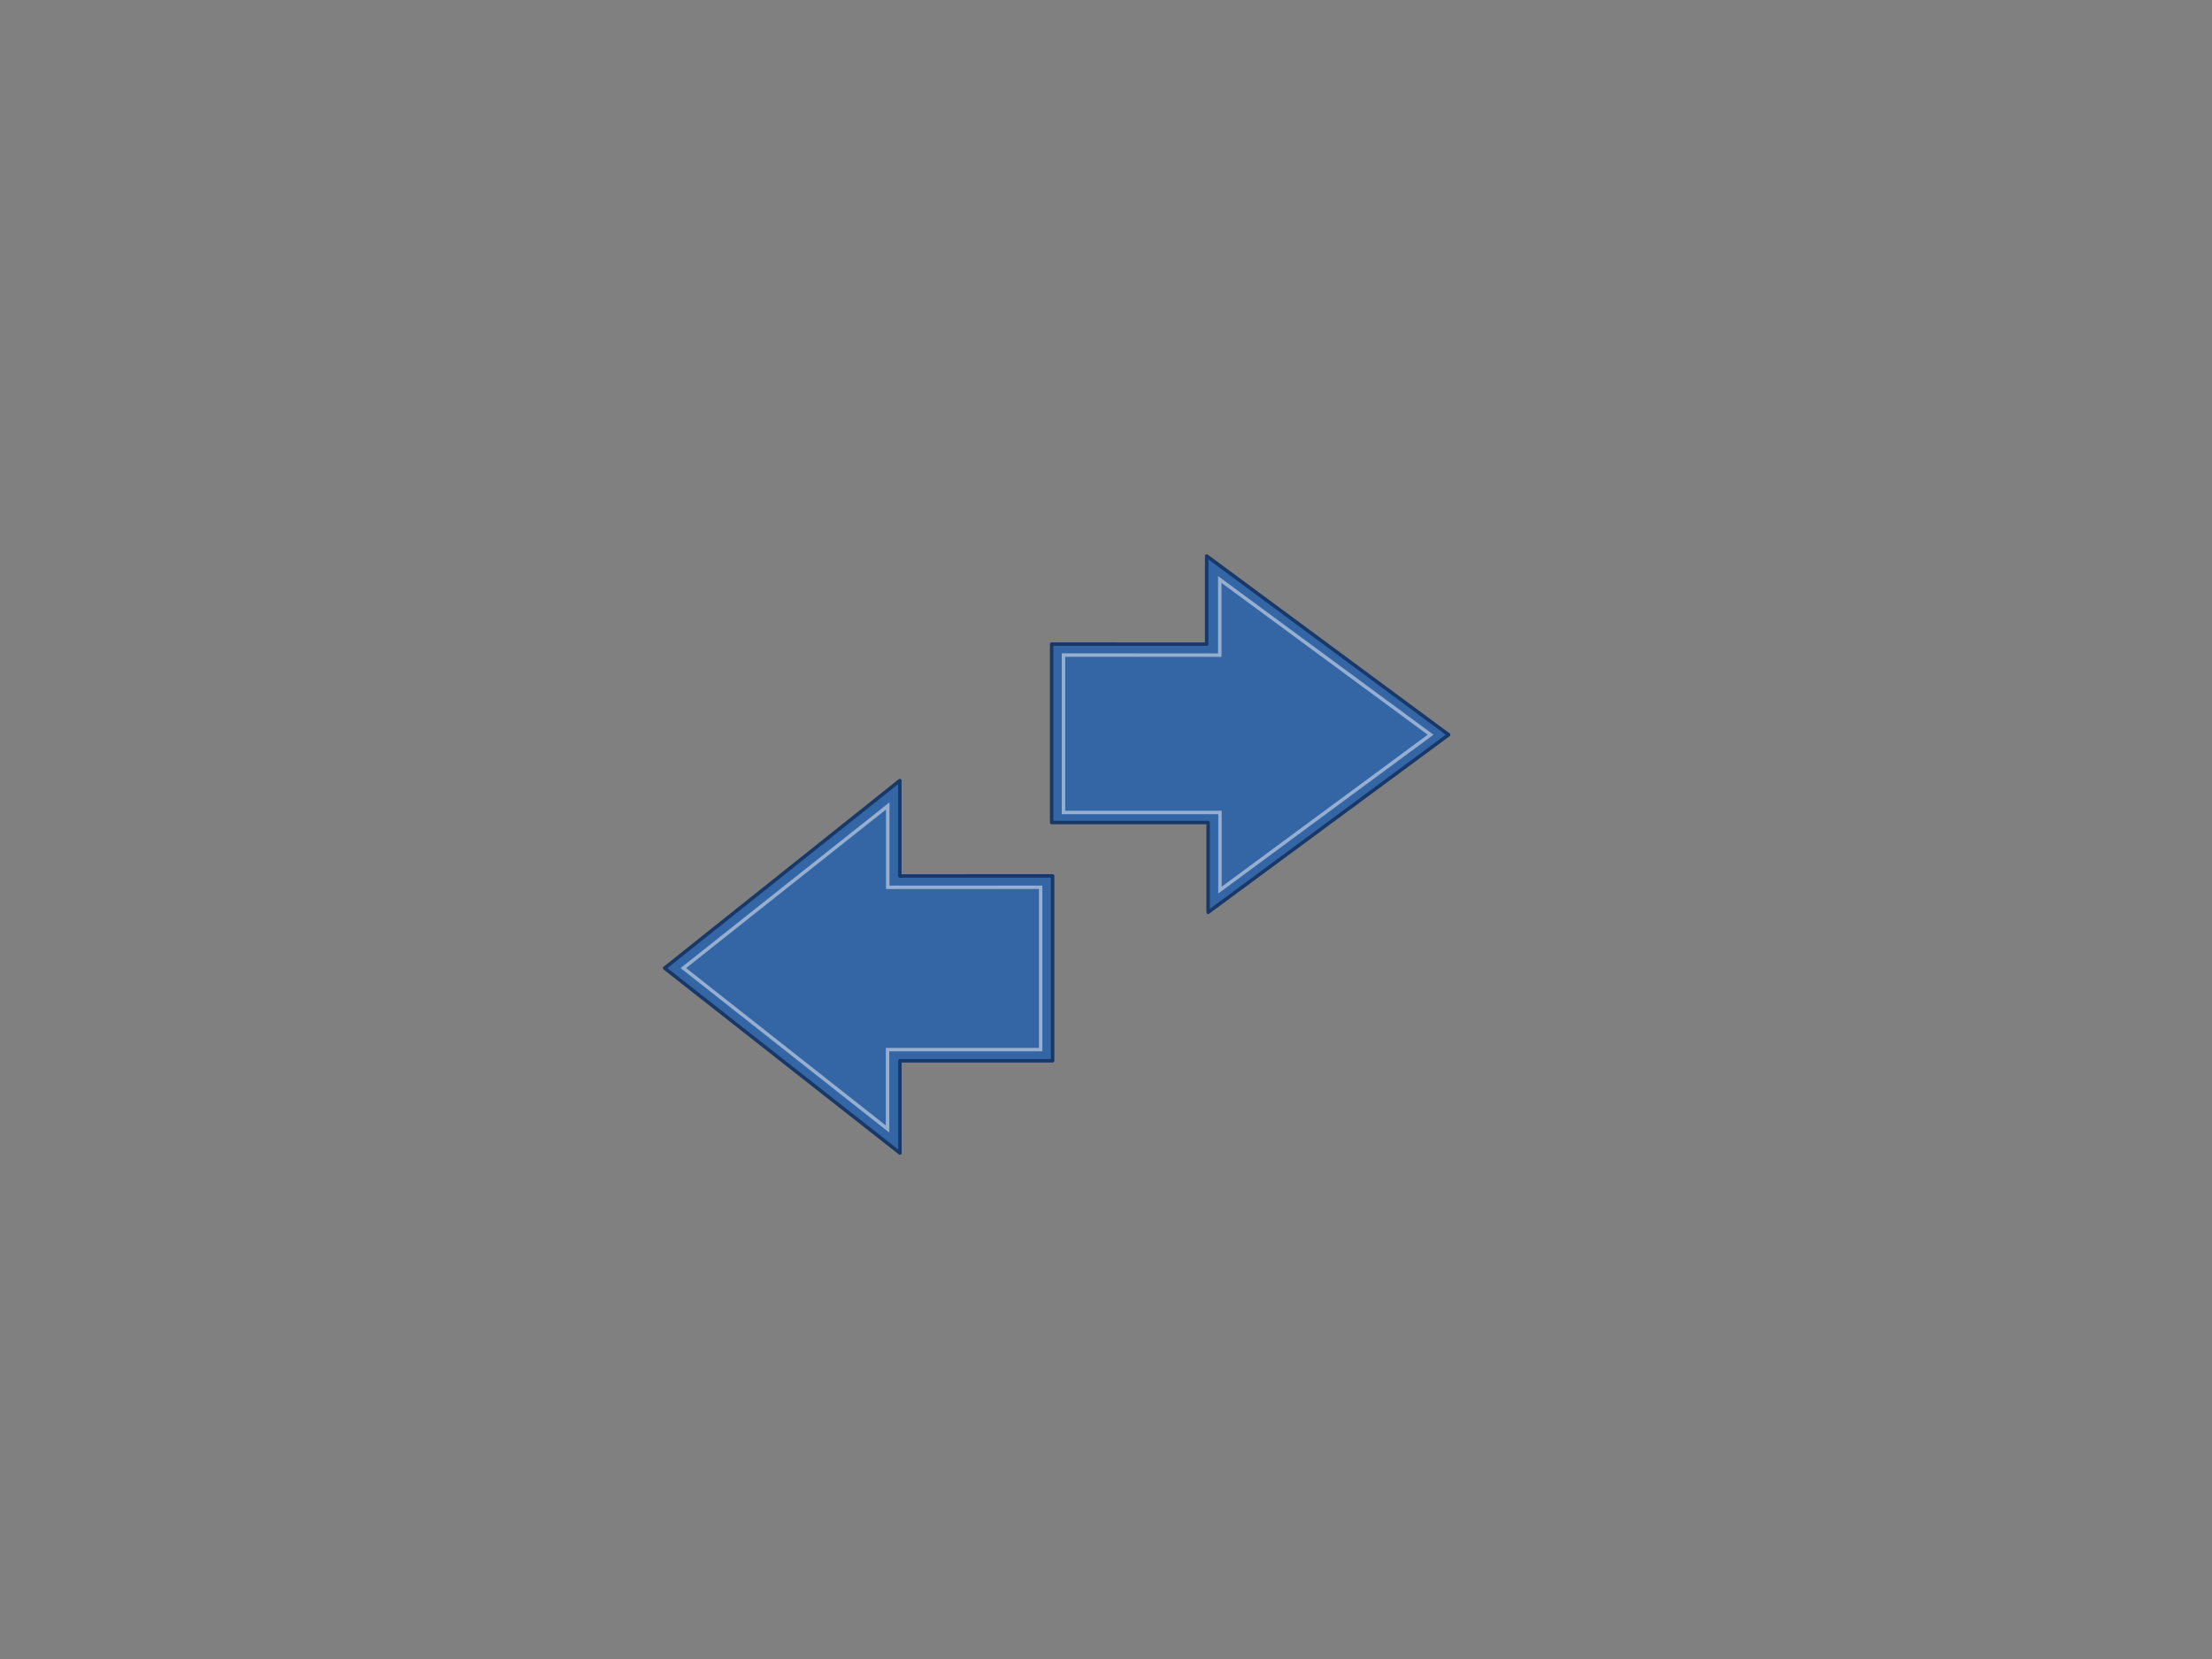 <?xml version="1.0"?><svg width="640" height="480" xmlns="http://www.w3.org/2000/svg" xmlns:xlink="http://www.w3.org/1999/xlink">
 <rect width="100%" height="100%" fill="#808080" stroke="none"/>
 <defs>
  <linearGradient id="linearGradient8662">
   <stop stop-color="#000000" offset="0" id="stop8664"/>
   <stop stop-color="#000000" stop-opacity="0" offset="1" id="stop8666"/>
  </linearGradient>
  <linearGradient id="linearGradient8650">
   <stop stop-color="#ffffff" offset="0" id="stop8652"/>
   <stop stop-color="#ffffff" stop-opacity="0" offset="1" id="stop8654"/>
  </linearGradient>
  <radialGradient gradientUnits="userSpaceOnUse" gradientTransform="matrix(1,0,0,0.537,0,16.873)" r="15.645" fy="36.421" fx="24.837" cy="36.421" cx="24.837" id="radialGradient8668" xlink:href="#linearGradient8662"/>
  <linearGradient id="linearGradient2591">
   <stop stop-color="#729fcf" offset="0" id="stop2593"/>
   <stop stop-color="#3465a4" offset="1" id="stop2595"/>
  </linearGradient>
  <radialGradient r="15.645" fy="36.421" fx="24.837" cy="36.421" cx="24.837" gradientTransform="matrix(1,0,0,0.537,0,16.873)" gradientUnits="userSpaceOnUse" id="radialGradient3042" xlink:href="#linearGradient8662"/>
  <radialGradient r="17.171" fy="2.897" fx="19.701" cy="2.897" cx="19.701" gradientTransform="matrix(2.047,0,0,1.558,-55.546,-29.723)" gradientUnits="userSpaceOnUse" id="radialGradient4535" xlink:href="#linearGradient8650"/>
  <radialGradient r="16.956" fy="32.798" fx="22.292" cy="32.798" cx="22.292" gradientTransform="matrix(0.843,0,0,1.02,-31.528,-31.793)" gradientUnits="userSpaceOnUse" id="radialGradient4538" xlink:href="#linearGradient2591"/>
  <radialGradient r="17.171" fy="2.897" fx="19.701" cy="2.897" cx="19.701" gradientTransform="matrix(2.047,0,0,1.558,13.409,-29.653)" gradientUnits="userSpaceOnUse" id="radialGradient4551" xlink:href="#linearGradient8650"/>
  <radialGradient r="16.956" fy="32.798" fx="22.292" cy="32.798" cx="22.292" gradientTransform="matrix(0.843,0,0,1.02,37.427,-31.723)" gradientUnits="userSpaceOnUse" id="radialGradient4554" xlink:href="#linearGradient2591"/>
 </defs>
 <g>
  <g id="g4593">
   <path opacity="0.299" fill="url(#radialGradient8668)" fill-rule="evenodd" marker-start="none" marker-mid="none" marker-end="none" stroke-miterlimit="10" stroke-dashoffset="0" d="m425.561,234a69.34,32.434 0 1 1-138.681,0a69.34,32.434 0 1 1138.681,0z" id="path2564"/>
   <path fill="url(#radialGradient4554)" fill-rule="evenodd" stroke="#183868" stroke-linecap="round" stroke-linejoin="round" marker-start="none" marker-mid="none" marker-end="none" stroke-miterlimit="10" stroke-dashoffset="0" id="path2566" d="m304.273,186.358l0,51.639l45.27,0l0,25.965l69.593,-51.372l-70.007,-51.733l0,25.517l-44.856,-0.016z"/>
   <path opacity="0.508" fill="url(#radialGradient4551)" fill-rule="evenodd" stroke-linecap="round" stroke-linejoin="round" marker-start="none" marker-mid="none" marker-end="none" stroke-miterlimit="10" stroke-dashoffset="0" id="path2568" d="m351.022,164.271l0,23.721l-44.689,0l0,27.471c61.888,6.077 57.995,-22.654 109.423,-2.903l-64.734,-48.289z"/>
   <path opacity="0.481" fill="none" fill-rule="evenodd" stroke="#ffffff" stroke-width="1" marker-start="none" marker-mid="none" marker-end="none" stroke-miterlimit="10" stroke-dashoffset="0" d="m307.702,189.532l0,45.532l45.275,0l0,22.471l60.94,-44.958l-60.995,-44.912l0,21.882l-45.22,-0.015z" id="path2570"/>
  </g>
  <g id="g4605">
   <path opacity="0.299" fill="url(#radialGradient3042)" fill-rule="evenodd" marker-start="none" marker-mid="none" marker-end="none" stroke-miterlimit="10" stroke-dashoffset="0" d="m186.008,302.286a67.832,33.597 0 1 1135.664,0a67.832,33.597 0 1 1-135.664,0z" id="path3034"/>
   <path fill="url(#radialGradient4538)" fill-rule="evenodd" stroke="#183868" stroke-width="1" stroke-linecap="round" stroke-linejoin="round" marker-start="none" marker-mid="none" marker-end="none" stroke-miterlimit="10" stroke-dashoffset="0" id="path3036" d="m304.551,253.428l0,53.49l-44.179,0l0,26.699l-68.079,-53.509l68.058,-54.276l0,27.612l44.2,-0.017z"/>
   <path opacity="0.508" fill="url(#radialGradient4535)" fill-rule="evenodd" stroke-linecap="round" stroke-linejoin="round" marker-start="none" marker-mid="none" marker-end="none" stroke-miterlimit="10" stroke-dashoffset="0" id="path3038" d="m258.499,229.762l0,25.358l44.143,0l0,27.964c-57.131,-19.672 -55.028,16.665 -107.043,-3.007l62.9,-50.315z"/>
   <path opacity="0.481" fill="none" fill-rule="evenodd" stroke="#ffffff" stroke-width="1" marker-start="none" marker-mid="none" marker-end="none" stroke-miterlimit="10" stroke-dashoffset="0" d="m301.09,256.716l0,46.967l-44.291,0l0,22.981l-59.081,-46.57l59.136,-46.915l0,23.552l44.236,-0.015z" id="path3040"/>
  </g>
  <title>Layer 1</title>
 </g>
</svg>